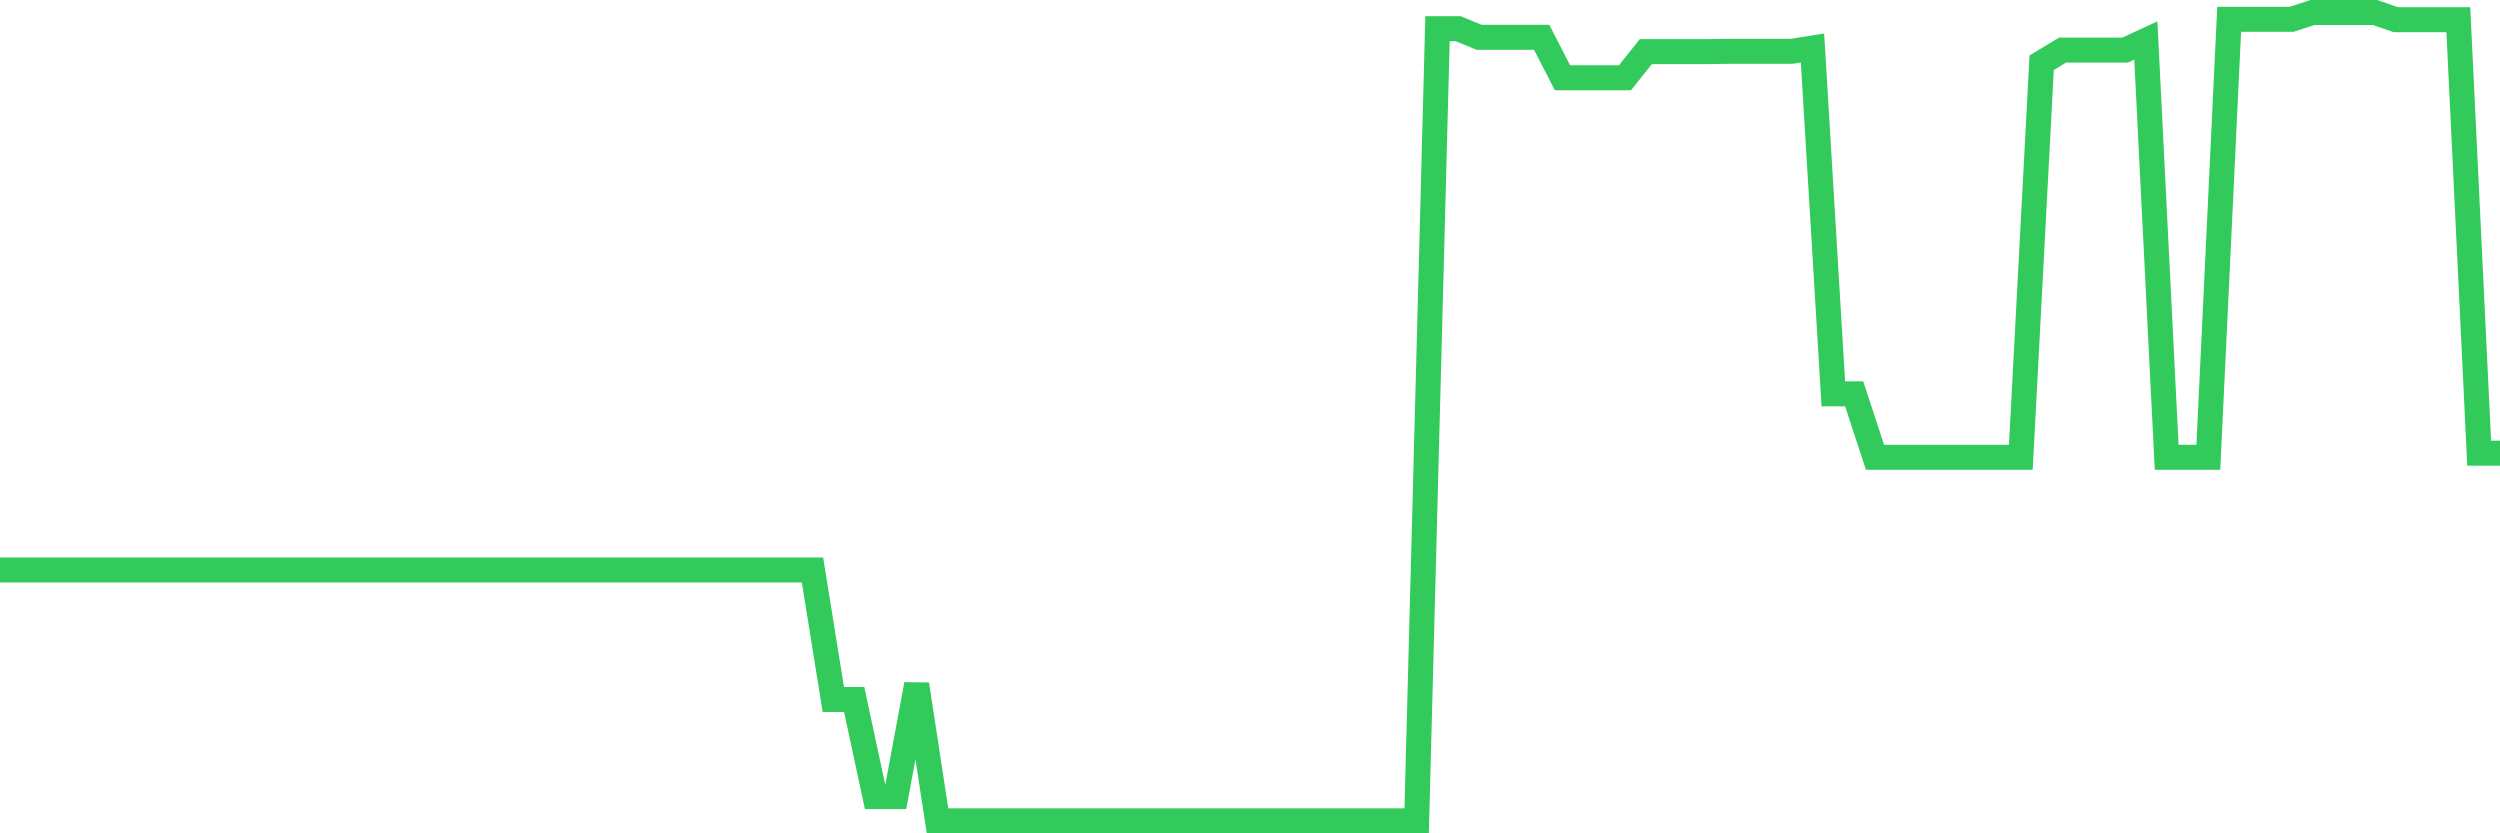 <svg
  xmlns="http://www.w3.org/2000/svg"
  xmlns:xlink="http://www.w3.org/1999/xlink"
  width="120"
  height="40"
  viewBox="0 0 120 40"
  preserveAspectRatio="none"
>
  <polyline
    points="0,27.359 1,27.359 2,27.359 3,27.359 4,27.359 5,27.359 6,27.359 7,27.359 8,27.359 9,27.359 10,27.359 11,27.359 12,27.359 13,27.359 14,27.359 15,27.359 16,27.359 17,27.359 18,27.359 19,27.359 20,27.359 21,27.359 22,27.359 23,27.359 24,27.359 25,27.359 26,27.359 27,27.359 28,27.359 29,27.359 30,27.359 31,27.359 32,27.359 33,27.359 34,27.359 35,27.359 36,27.359 37,27.359 38,27.359 39,27.359 40,33.575 41,33.575 42,38.234 43,38.234 44,32.851 45,39.4 46,39.4 47,39.4 48,39.4 49,39.4 50,39.4 51,39.4 52,39.4 53,39.4 54,39.4 55,39.4 56,39.4 57,39.4 58,39.4 59,39.4 60,39.4 61,39.4 62,39.4 63,39.4 64,39.4 65,39.4 66,39.4 67,39.4 68,39.4 69,1.379 70,1.379 71,1.792 72,1.792 73,1.792 74,1.792 75,3.734 76,3.734 77,3.734 78,3.734 79,2.477 80,2.477 81,2.477 82,2.477 83,2.463 84,2.463 85,2.463 86,2.463 87,2.305 88,18.903 89,18.903 90,21.949 91,21.949 92,21.949 93,21.949 94,21.949 95,21.949 96,21.949 97,21.949 98,3.012 99,2.406 100,2.406 101,2.406 102,2.406 103,1.943 104,21.949 105,21.949 106,21.949 107,0.925 108,0.925 109,0.925 110,0.925 111,0.6 112,0.6 113,0.6 114,0.6 115,0.945 116,0.945 117,0.945 118,0.945 119,21.751 120,21.751"
    fill="none"
    stroke="#32ca5b"
    stroke-width="1.2"
  >
  </polyline>
</svg>